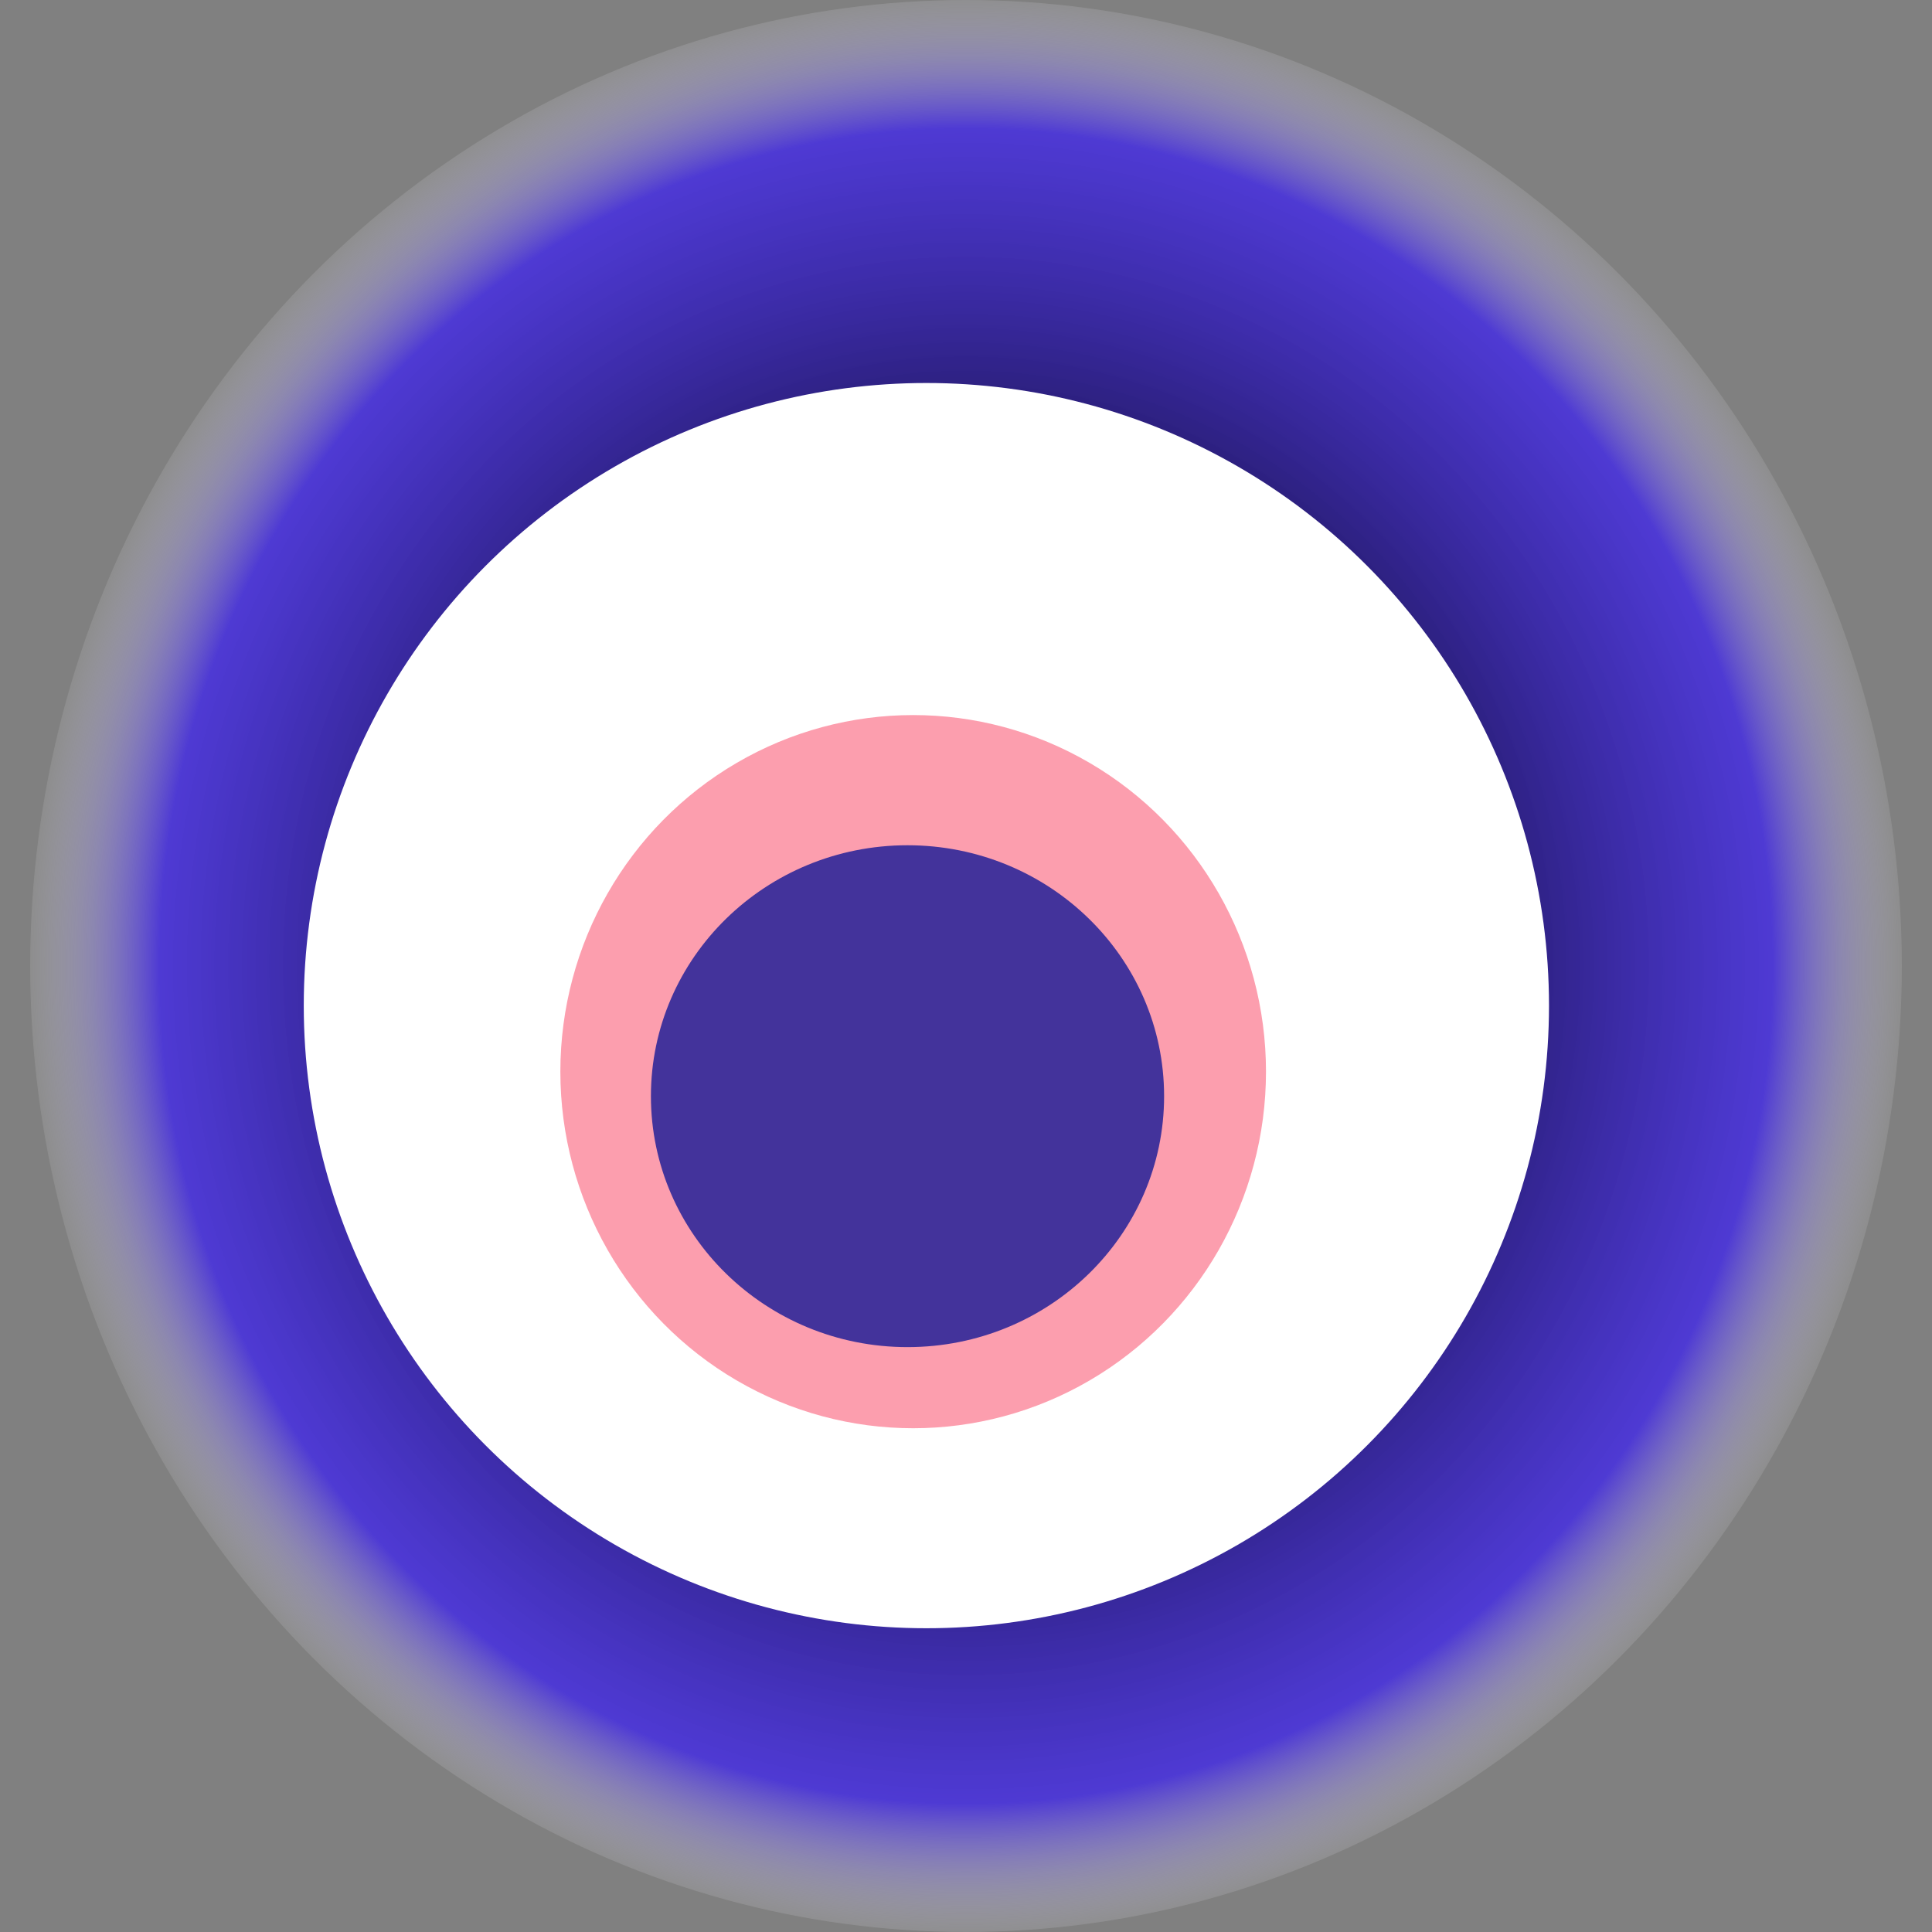 <svg width="1024" height="1024" xmlns="http://www.w3.org/2000/svg"><rect width="100%" height="100%" fill="#808080" stroke="none"/><g><title>0x08d651a90f025924fd11c7258a999691f00b4798</title><ellipse ry="512" rx="496" cy="512" cx="512" fill="url(#e_1_g)"/><ellipse ry="330" rx="330" cy="533" cx="491" fill="#FFF"/><ellipse ry="189" rx="187" cy="568" cx="484" fill="rgba(247,13,54,0.4)"/><ellipse ry="133" rx="136" cy="581" cx="481" fill="rgba(22, 24, 150, 0.8)"/><animateTransform attributeName="transform" begin="0s" dur="11s" type="rotate" from="360 512 512" to="0 512 512" repeatCount="indefinite"/><defs><radialGradient id="e_1_g"><stop offset="30%" stop-color="#000"/><stop offset="86%" stop-color="rgba(57,28,247,0.7)"/><stop offset="100%" stop-color="rgba(255,255,255,0.1)"/></radialGradient></defs></g></svg>